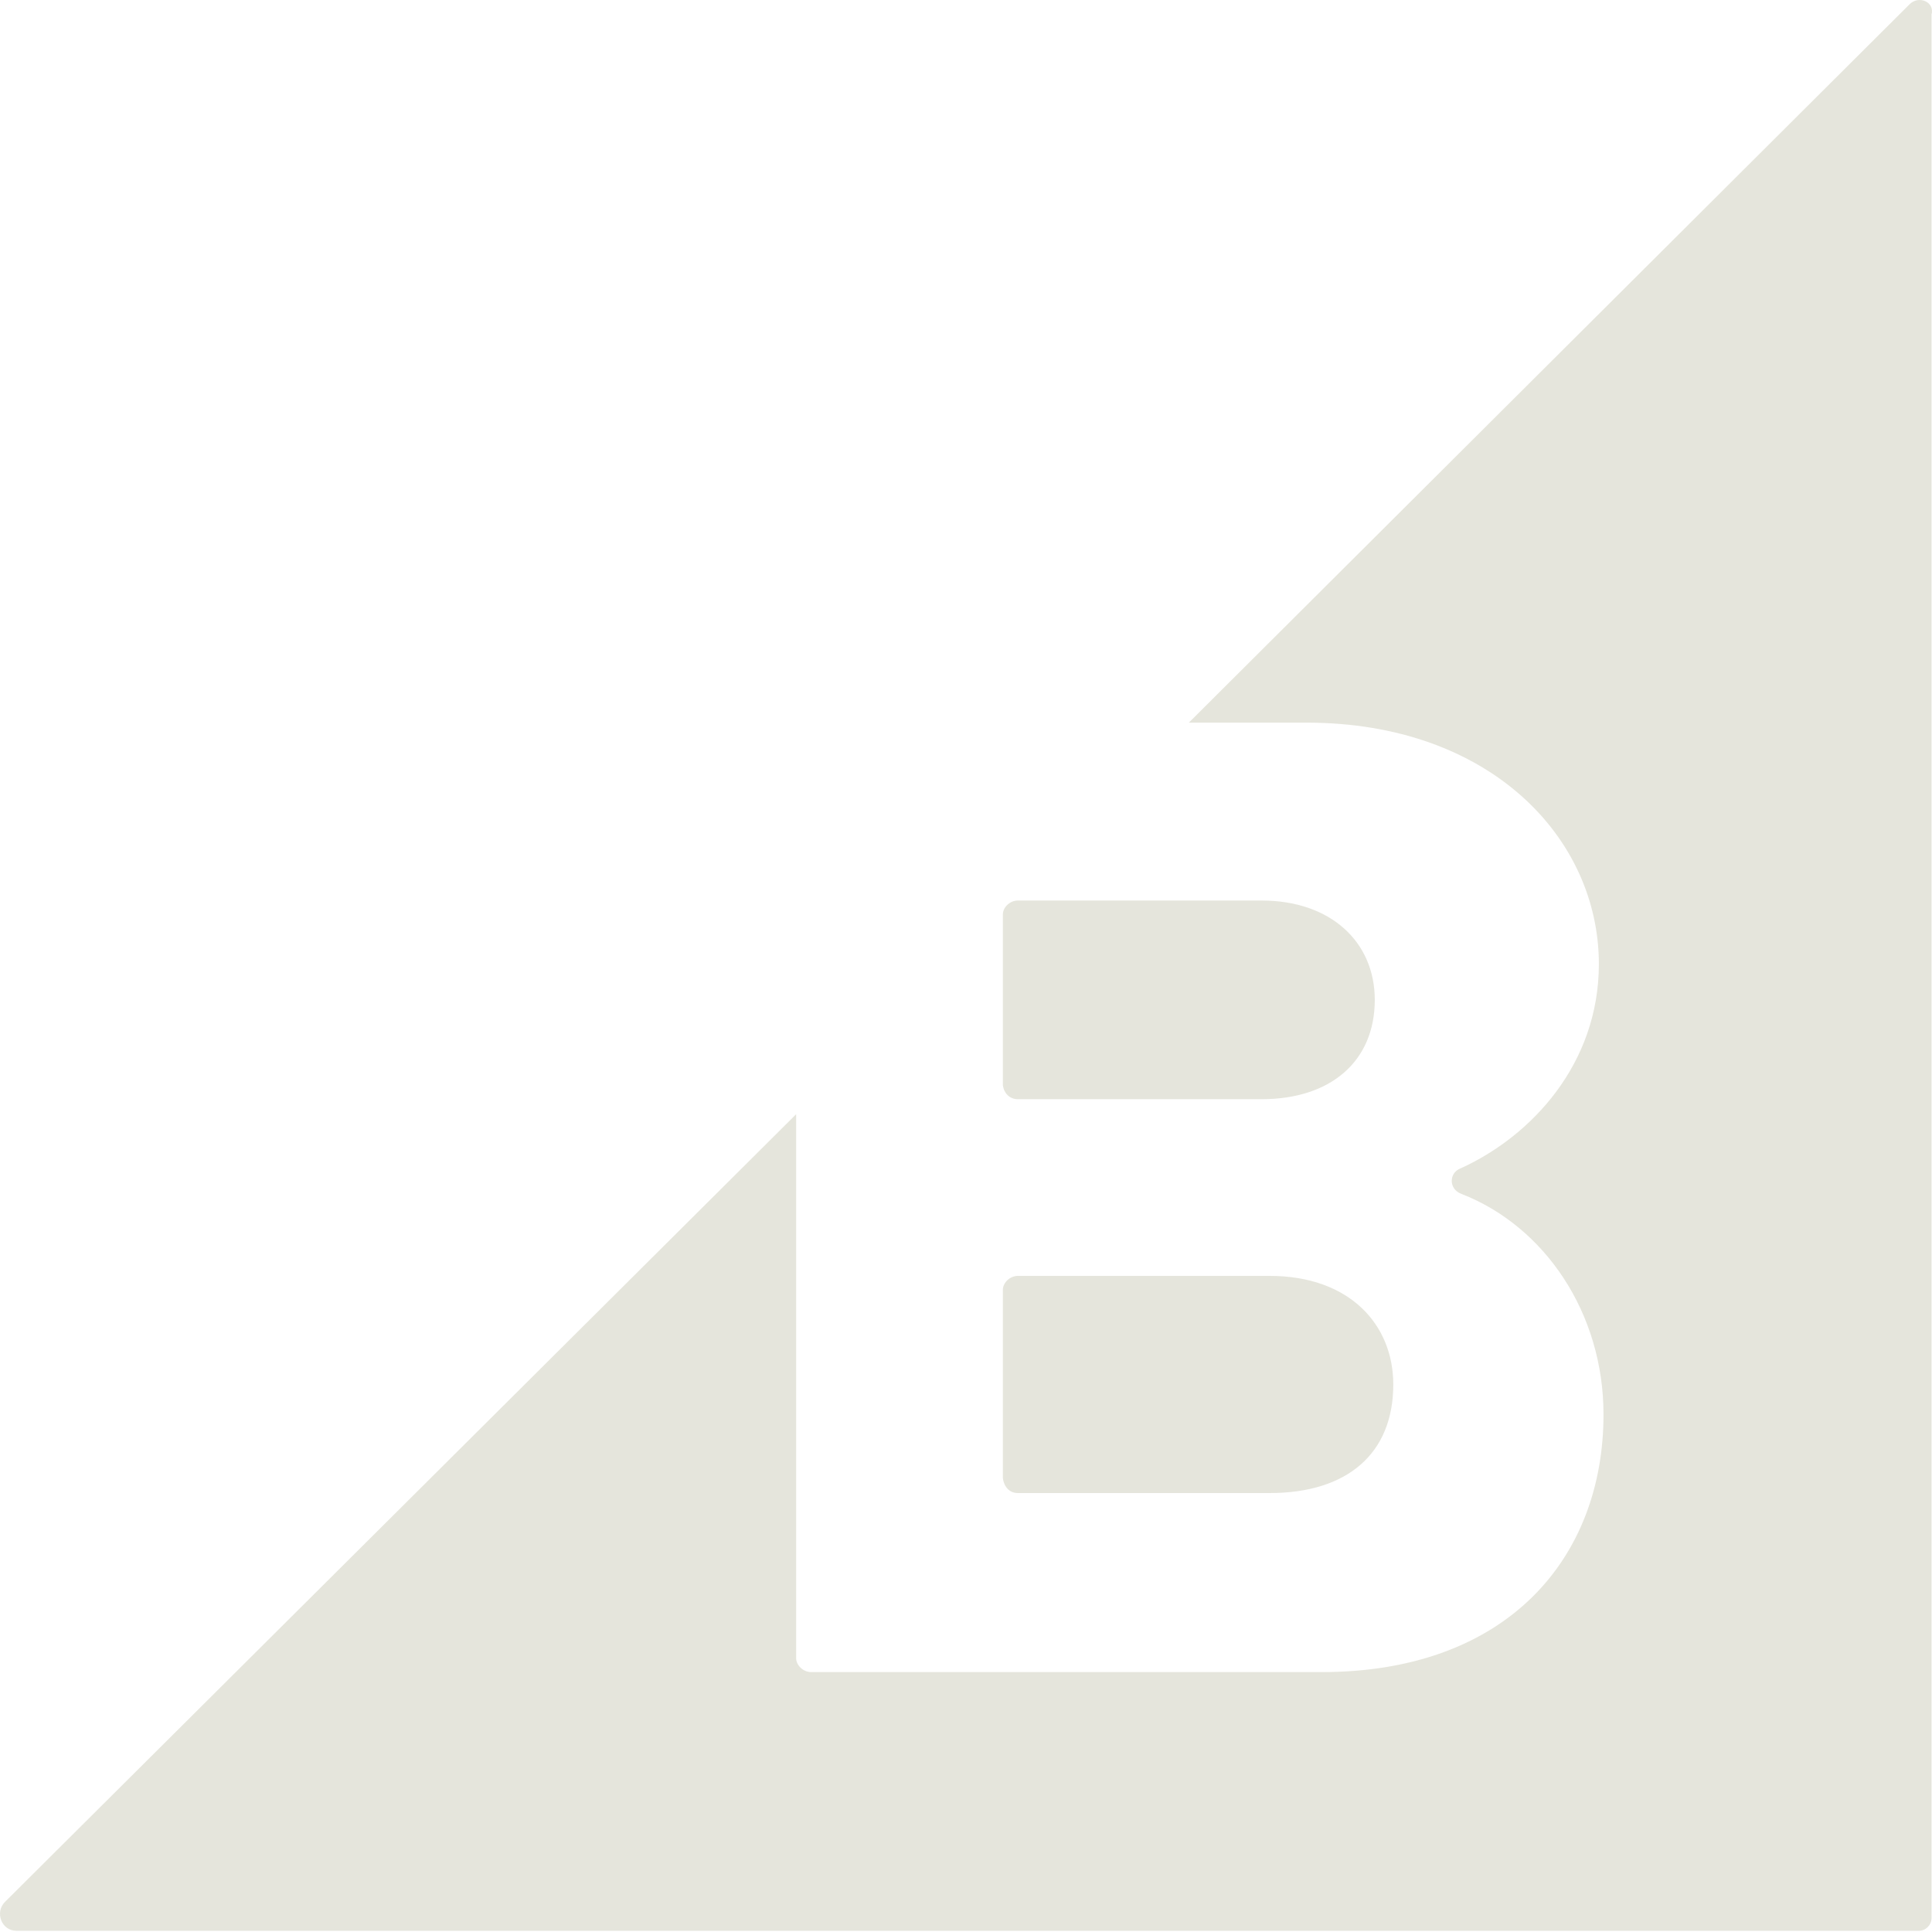 <svg xmlns="http://www.w3.org/2000/svg" fill="none" viewBox="0 0 70 70" height="70" width="70">
<path fill="#E5E5DC" d="M36.88 39.826H45.71C48.221 39.826 49.811 38.445 49.811 36.227C49.811 34.135 48.221 32.628 45.71 32.628H36.88C36.587 32.628 36.336 32.879 36.336 33.13V39.324C36.378 39.617 36.587 39.826 36.88 39.826Z"></path>
<path fill="#E5E5DC" d="M36.88 54.096H46.003C48.807 54.096 50.481 52.673 50.481 50.162C50.481 47.986 48.89 46.228 46.003 46.228H36.88C36.587 46.228 36.336 46.48 36.336 46.731V53.552C36.378 53.887 36.587 54.096 36.88 54.096Z"></path>
<path fill="#E5E5DC" d="M69.188 0.154L43.074 26.183H47.343C53.997 26.183 57.93 30.368 57.93 34.93C57.93 38.529 55.503 41.165 52.909 42.337C52.49 42.504 52.49 43.09 52.95 43.257C55.964 44.429 58.098 47.568 58.098 51.25C58.098 56.44 54.624 60.583 47.887 60.583H29.39C29.097 60.583 28.846 60.331 28.846 60.08V40.37L0.18 68.91C-0.197 69.287 0.054 69.957 0.598 69.957H69.522C69.773 69.957 69.983 69.747 69.983 69.496V0.53C70.108 0.07 69.522 -0.181 69.188 0.154Z"></path>
</svg>
